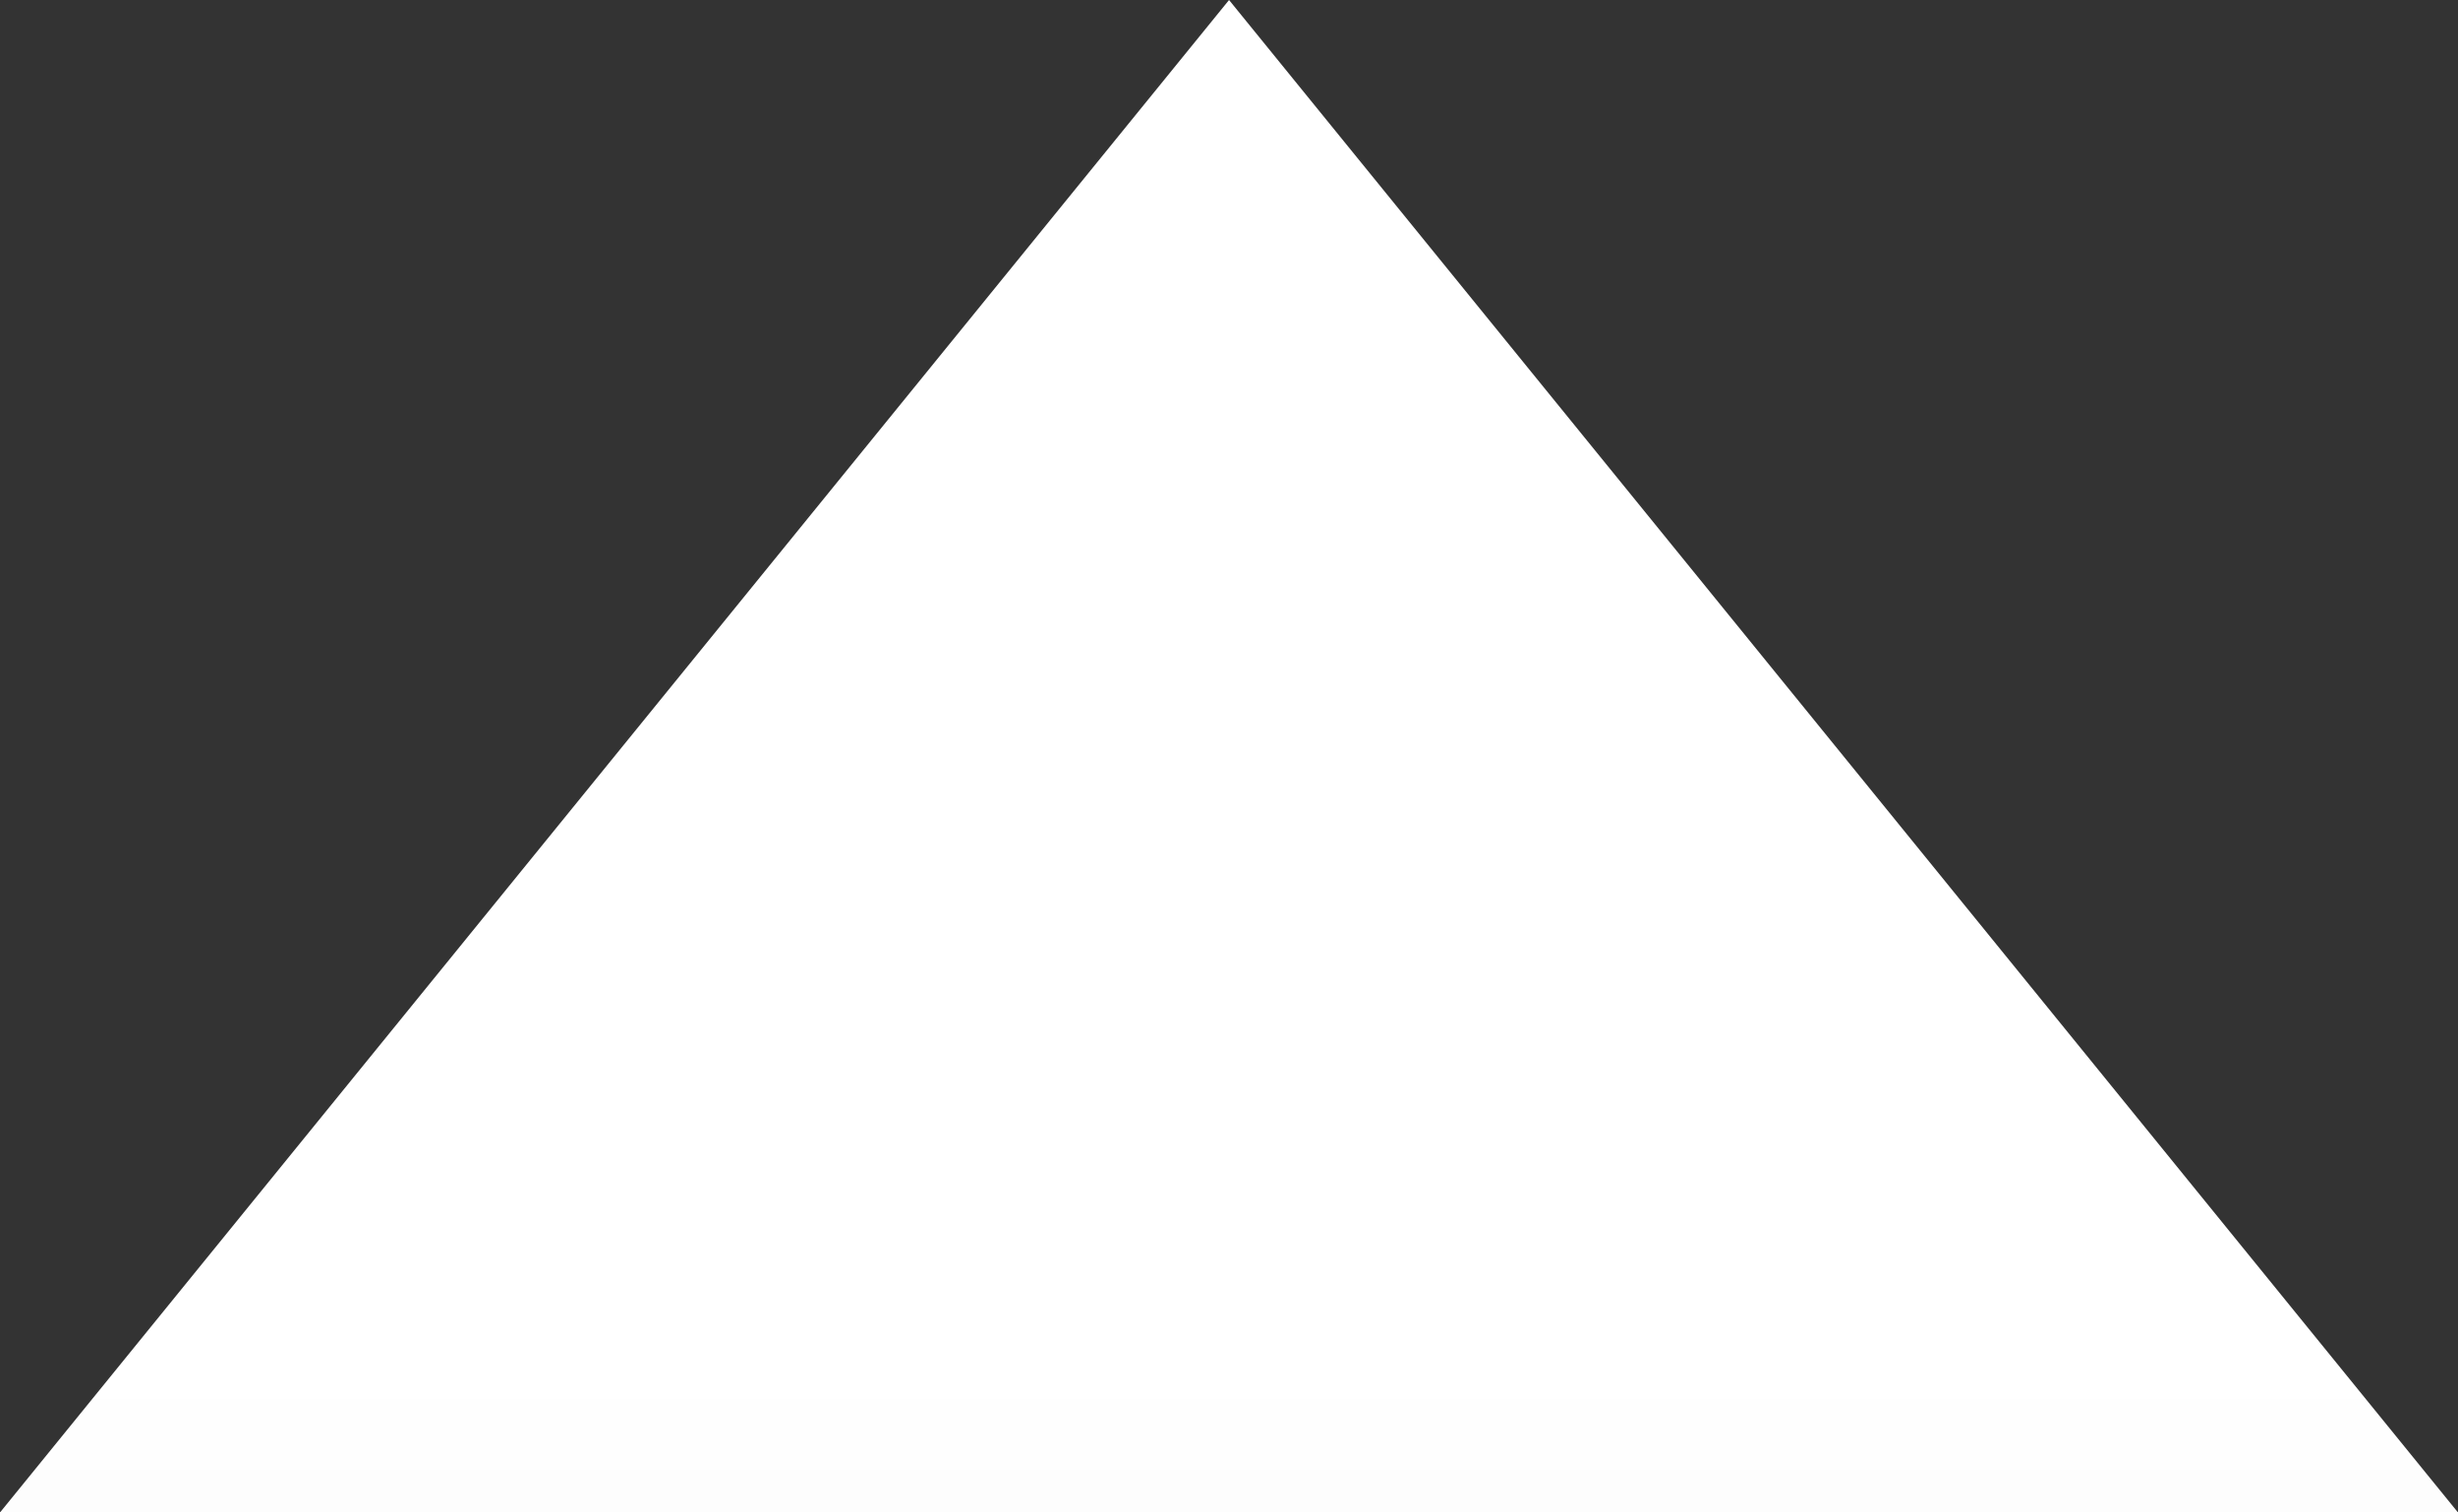<svg xmlns="http://www.w3.org/2000/svg" xmlns:xlink="http://www.w3.org/1999/xlink" width="25.187" height="15.499" viewBox="0 0 25.187 15.499">
  <rect x="0" y="0" width="25.187" height="15.499" fill="#333333" stroke="none"/>
  <defs>
    <linearGradient id="linear-gradient" x1="0.412" y1="-0.115" x2="0.412" y2="1" gradientUnits="objectBoundingBox">
      <stop offset="0" stop-color="#fff"/>
      <stop offset="0.915" stop-color="#fff"/>
      <stop offset="1" stop-color="#fdfdfd"/>
    </linearGradient>
  </defs>
  <path id="Intersection_1" data-name="Intersection 1" d="M4972.906-8194.5,4985.5-8210l12.593,15.5Z" transform="translate(-4972.906 8210)" fill="url(#linear-gradient)"/>
</svg>
